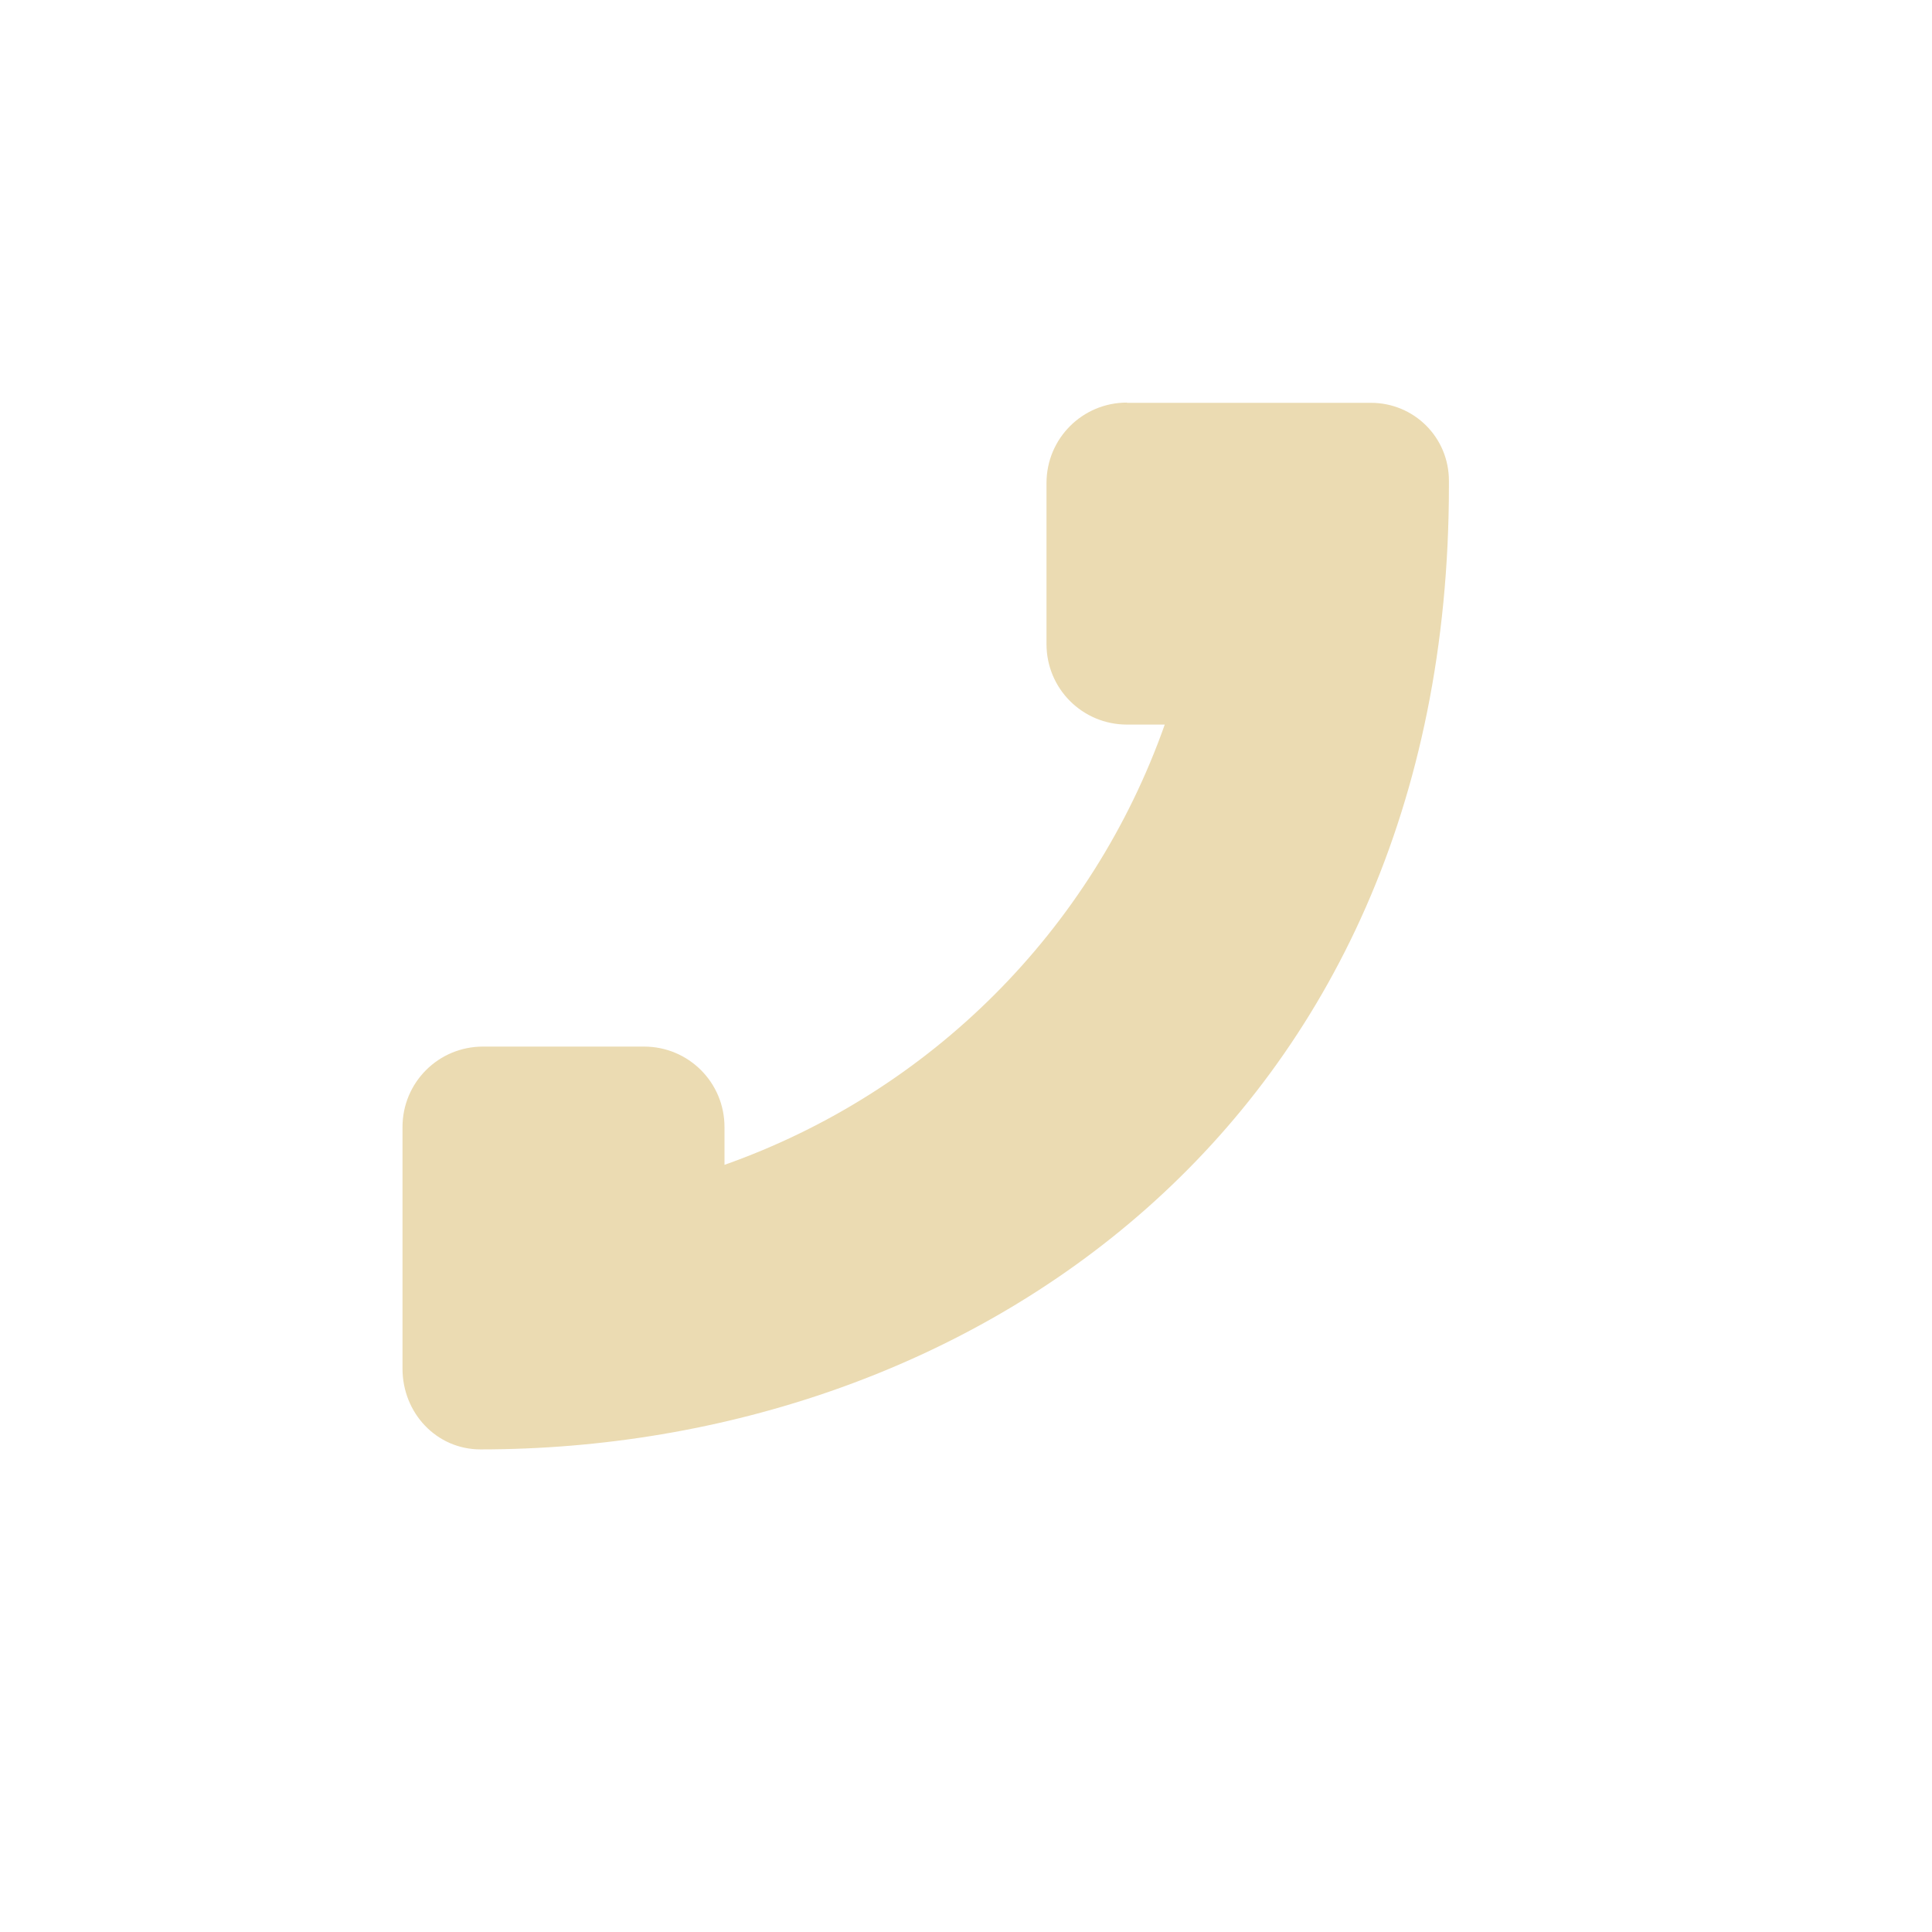<svg width="24" height="24" version="1.1" viewBox="0 0 24 24" xmlns="http://www.w3.org/2000/svg">
  <defs>
    <style id="current-color-scheme" type="text/css">.ColorScheme-Text { color:#ebdbb2; } .ColorScheme-Highlight { color:#458588; }</style>
  </defs>
  <path class="ColorScheme-Text" d="m14 5.001c-0.554 0-1 0.446-1 1v2c0 0.554 0.446 1 1 1h0.469c-0.904 2.557-2.912 4.565-5.469 5.469v-0.469c0-0.554-0.446-1-1-1h-2c-0.554 0-1 0.446-1 1v3c0 0.554 0.424 1.004 0.969 1.004 6.033 0 12.03-4 12.03-11.97v-0.062c0-0.542-0.435-0.969-0.969-0.969h-3.031z" fill="currentColor"/>
</svg>
